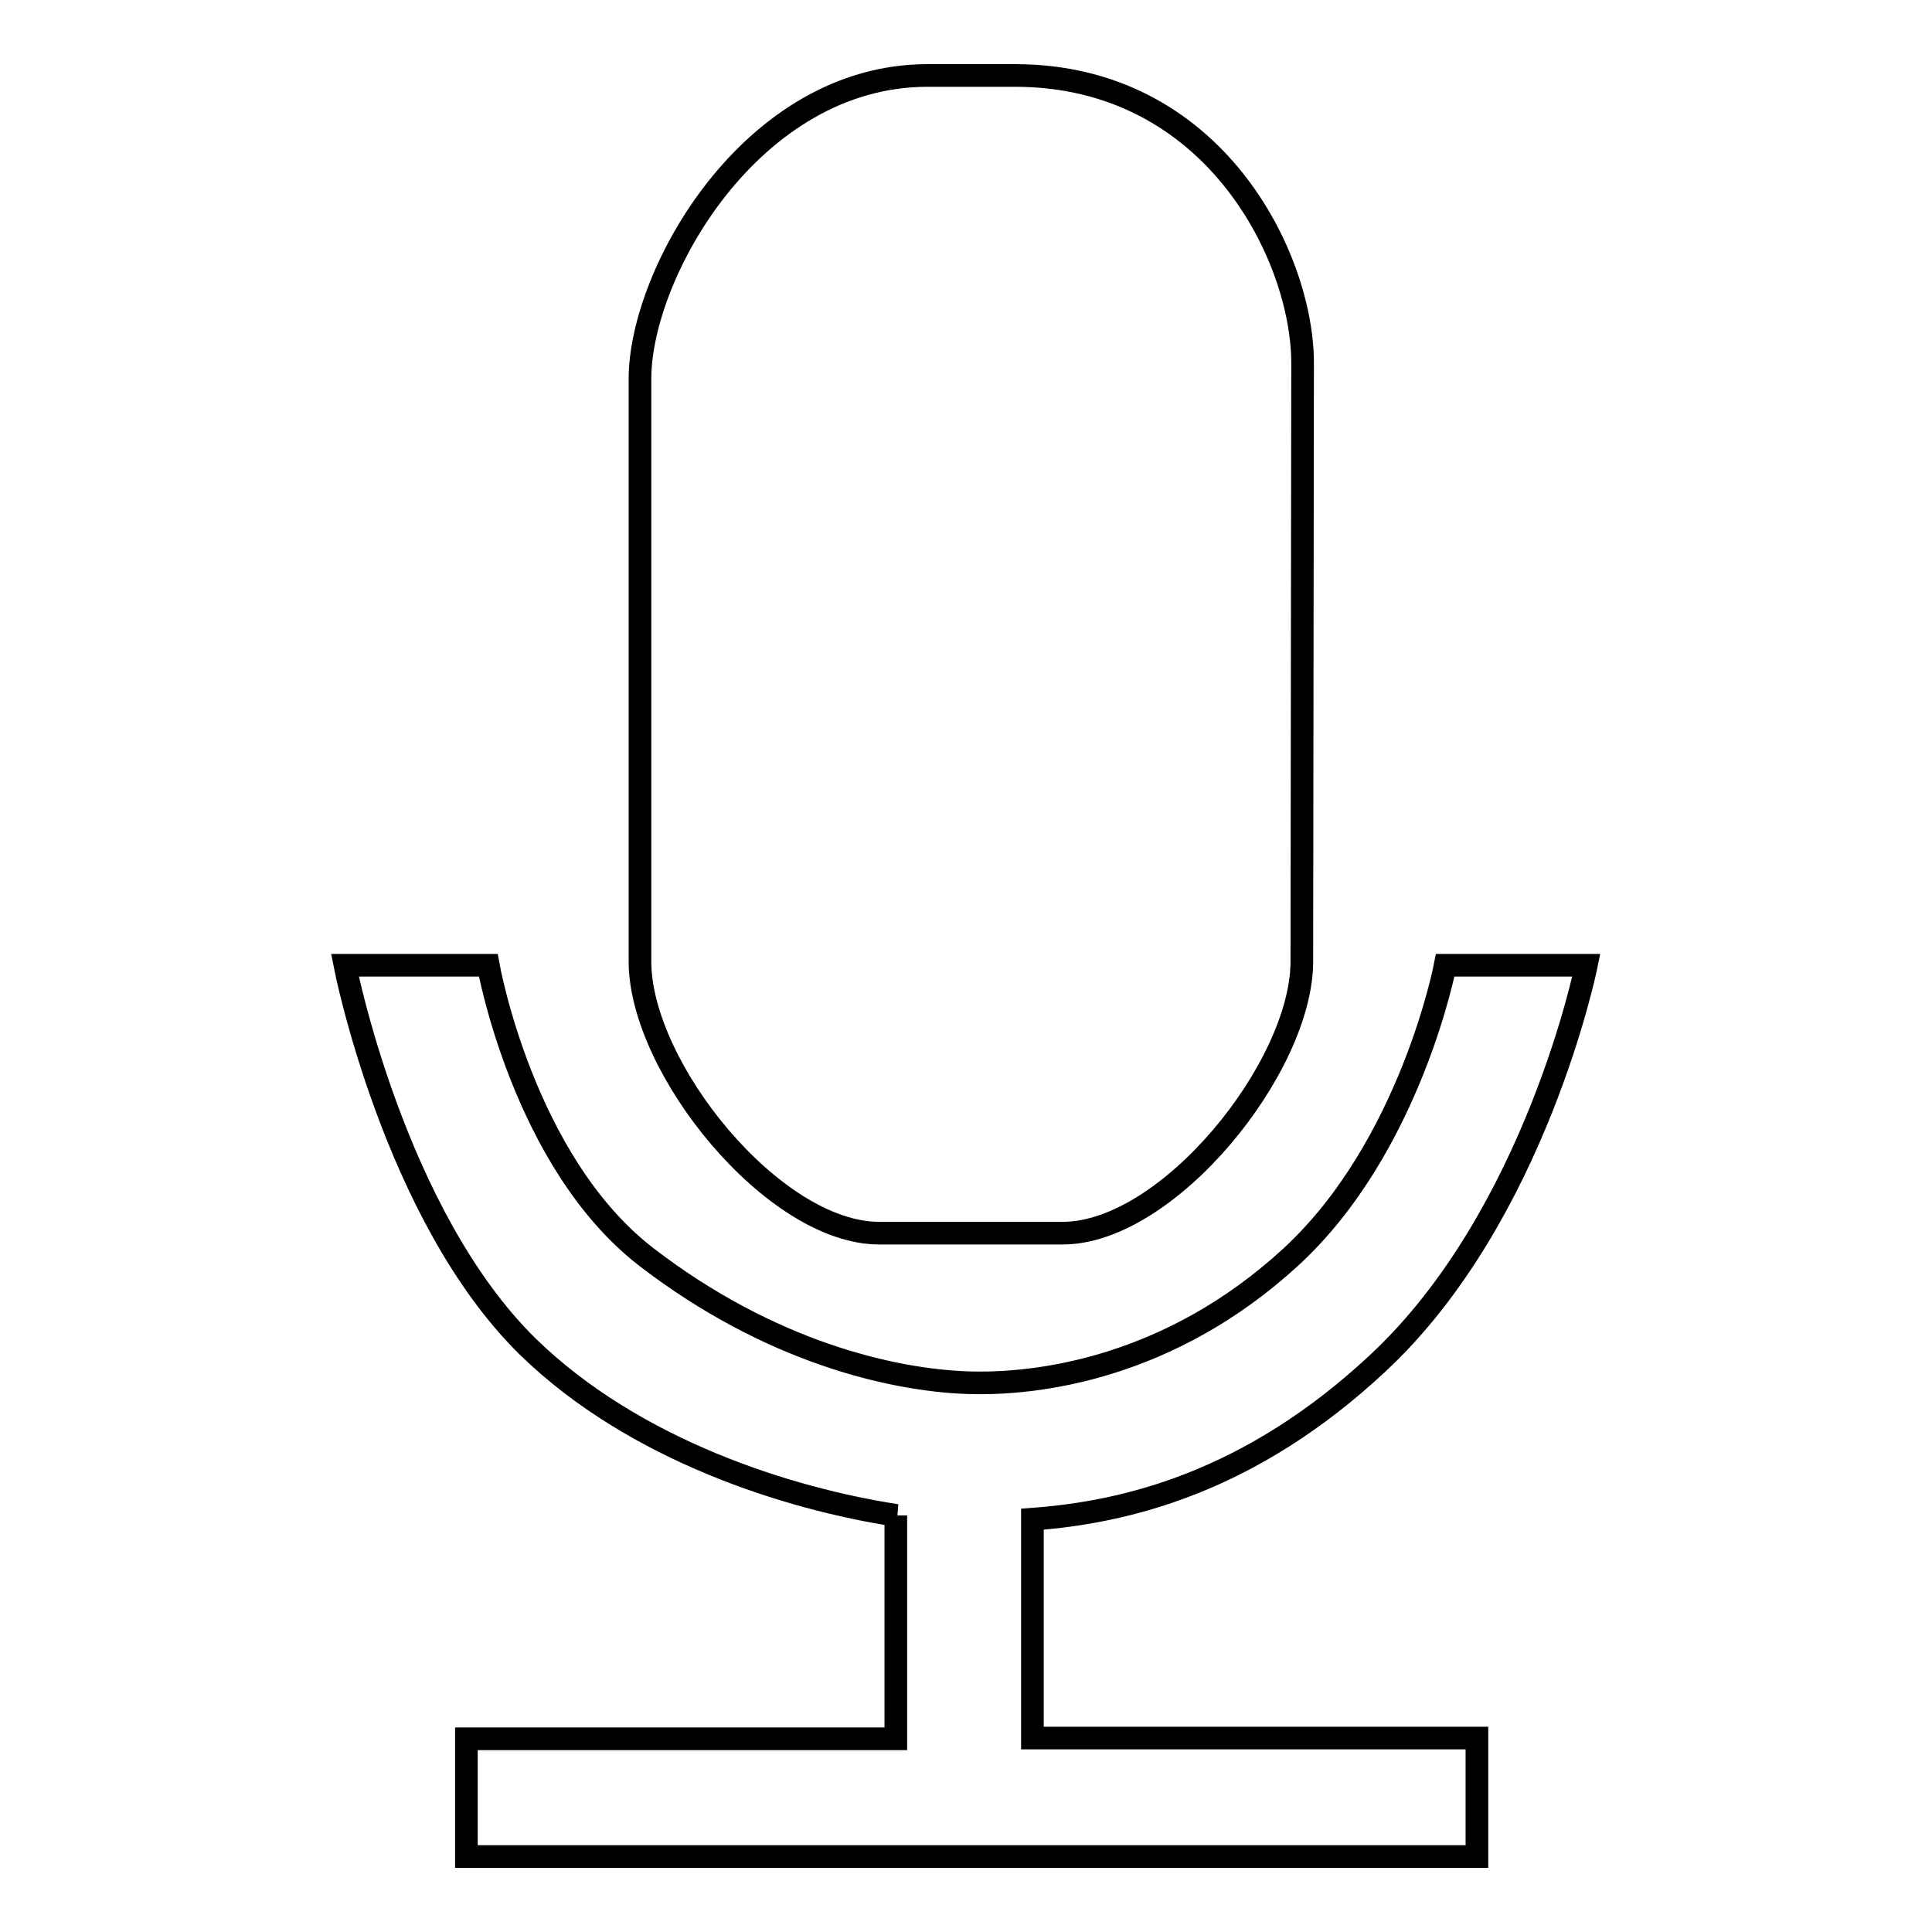 <?xml version="1.0" encoding="utf-8"?>
<!-- Svg Vector Icons : http://www.onlinewebfonts.com/icon -->
<!DOCTYPE svg PUBLIC "-//W3C//DTD SVG 1.1//EN" "http://www.w3.org/Graphics/SVG/1.1/DTD/svg11.dtd">
<svg version="1.1" xmlns="http://www.w3.org/2000/svg" xmlns:xlink="http://www.w3.org/1999/xlink" x="0px" y="0px" viewBox="0 0 256 256" enable-background="new 0 0 256 256" xml:space="preserve">
<g><g><path stroke-width="3" fill-opacity="0" stroke="#000000"  d="M172.5,127.4c0,14-17.7,36-31.7,36h-24.3c-14,0-31.7-21.9-31.7-36V50.2c0-14,14.8-40.2,38.1-40.2h11.6c26.4,0,38.1,24.1,38.1,38.1L172.5,127.4L172.5,127.4L172.5,127.4z"/><path stroke-width="3" fill-opacity="0" stroke="#000000"  d="M136.8,201.3c12.4-0.9,28.9-4.9,45.8-20.7c20.9-19.5,27.6-52.7,27.6-52.7h-18.7c0,0-4.6,24.1-20.5,38.7c-15.9,14.6-33.4,17-43.1,16.6c-9.7-0.4-25.8-4-42.2-16.6c-16.4-12.6-21-38.7-21-38.7H45.7c0,0,6.5,33.2,24.3,50.6c14.1,13.7,34.5,20.1,48.8,22.3h-0.1v29.6H61.8V246h133.9v-15.7h-58.9V201.3z"/></g></g>
</svg>